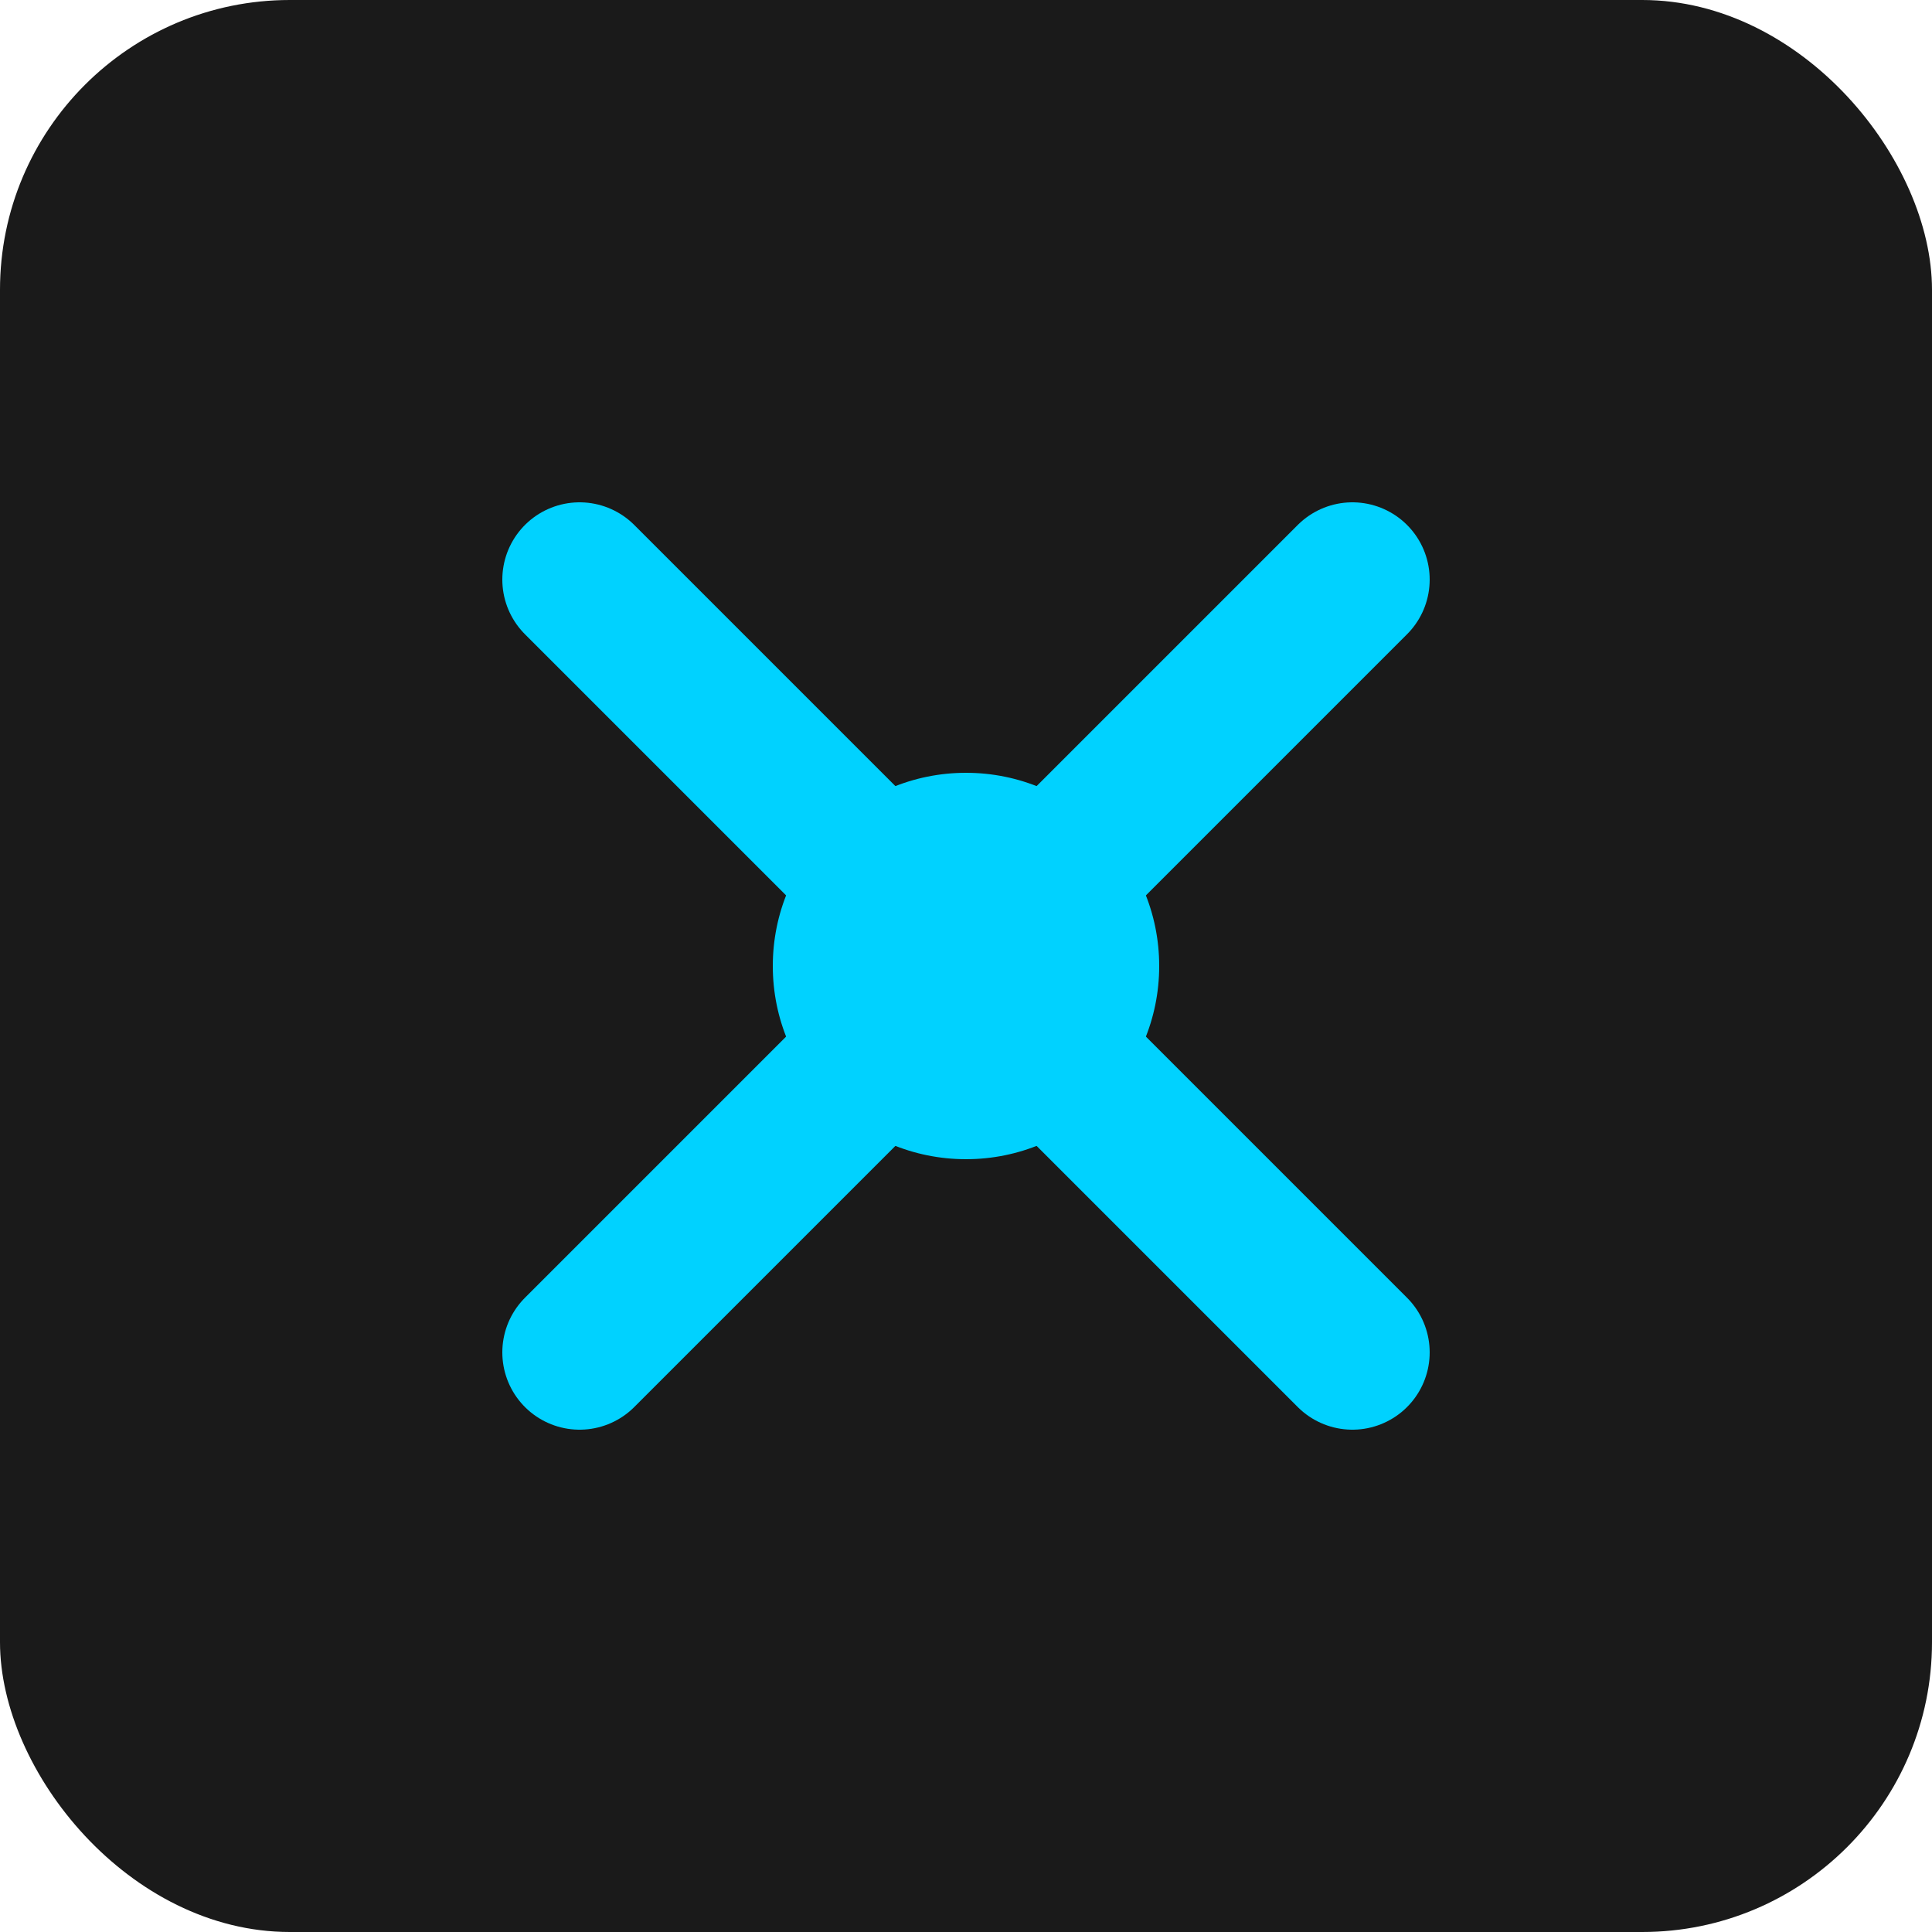 <svg
              width="40"
              height="40"
              viewBox="0 0 100 100"
              fill="none"
              xmlns="http://www.w3.org/2000/svg"
            >
              <rect width="100" height="100" rx="15" fill="#1a1a1a" />
              <path
                d="M30 30L70 70M70 30L30 70"
                stroke="#00d2ff"
                stroke-width="8"
                stroke-linecap="round"
              >
                <animate
                  attributeName="stroke-dasharray"
                  from="0 100"
                  to="100 0"
                  dur="2s"
                  fill="freeze"
                />
              </path>
              <circle cx="50" cy="50" r="10" fill="#00d2ff">
                <animate
                  attributeName="r"
                  values="8;12;8"
                  dur="3s"
                  repeatCount="indefinite"
                />
              </circle>
            </svg>
